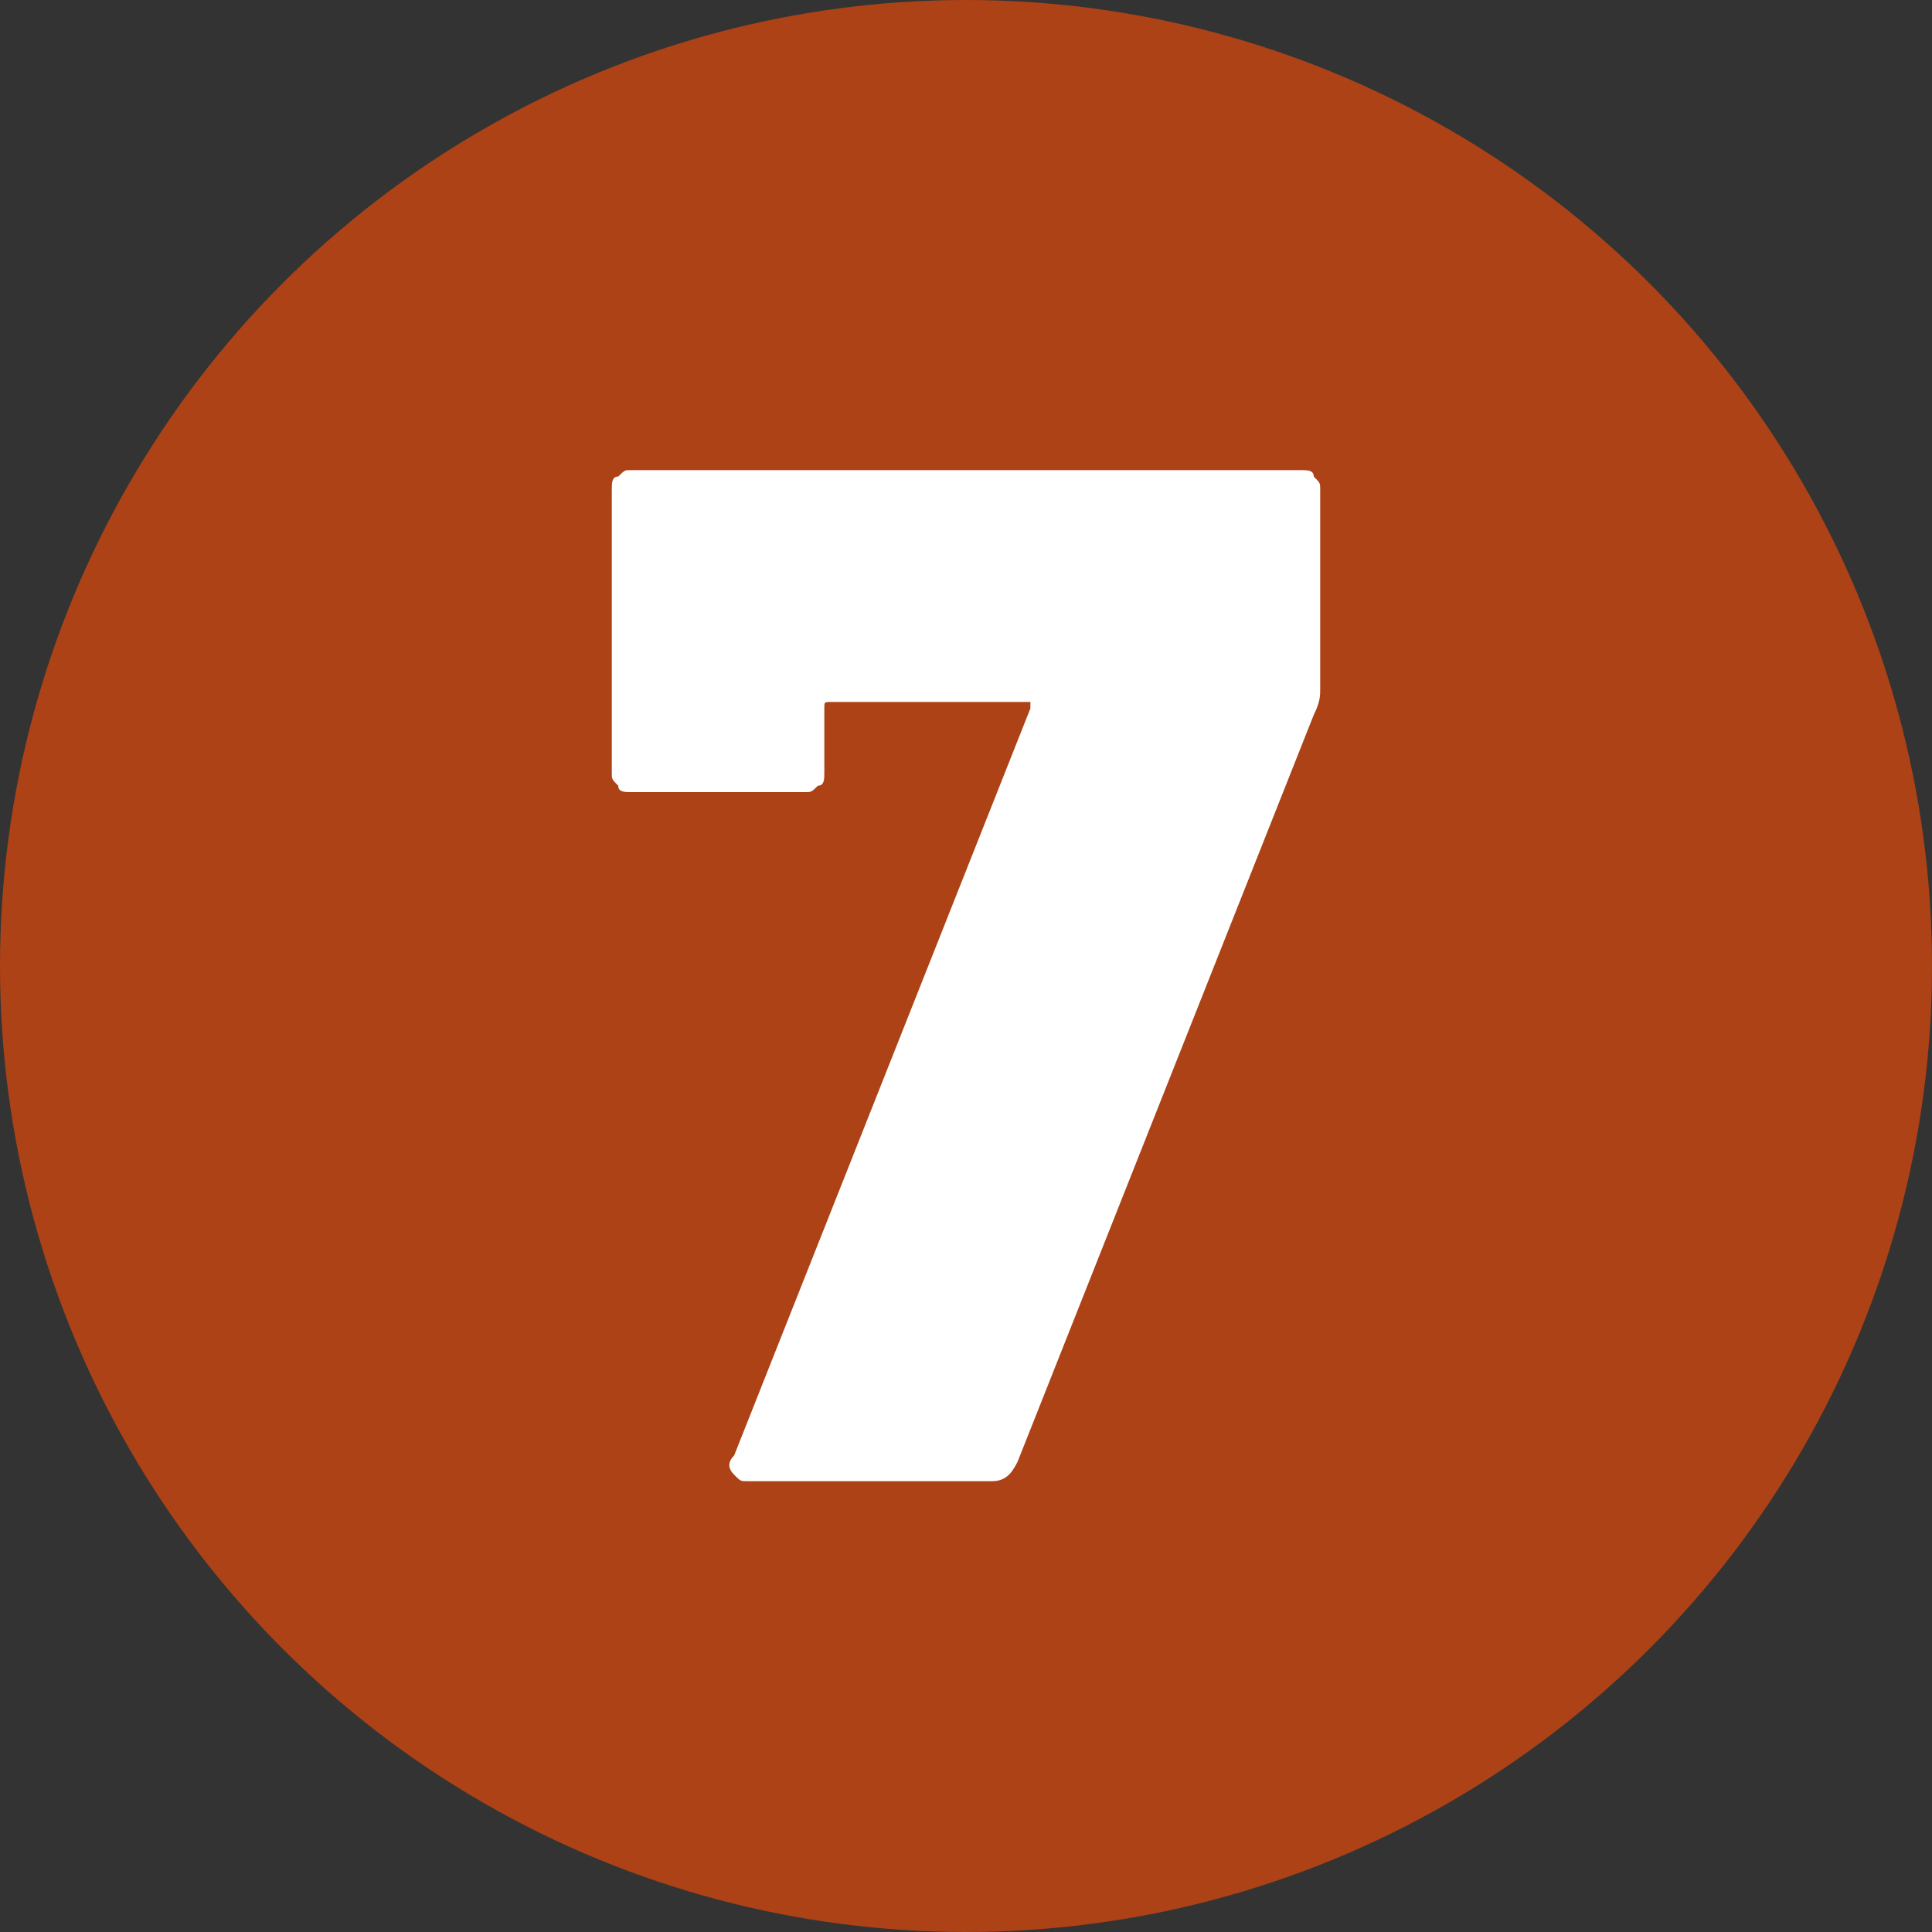 <?xml version="1.0" encoding="utf-8"?>
<!-- Generator: Adobe Illustrator 23.0.3, SVG Export Plug-In . SVG Version: 6.00 Build 0)  -->
<svg version="1.1" id="Ebene_1" xmlns="http://www.w3.org/2000/svg" xmlns:xlink="http://www.w3.org/1999/xlink" x="0px" y="0px"
	 width="30px" height="30px" viewBox="0 0 30 30" style="enable-background:new 0 0 30 30;" xml:space="preserve">
<rect x="0" y="0" width="30" height="30" fill="#333333" stroke="none"/>
<style type="text/css">
	.st0{opacity:0.8;fill:#CA460F;}
	.st1{fill:#FFFFFF;}
</style>
<circle class="st0" cx="15" cy="15" r="15"/>
<g>
	<path class="st1" d="M11.4,22.9c-0.1-0.1-0.1-0.2,0-0.3L16,11c0,0,0-0.1,0-0.1c0,0,0,0-0.1,0h-3c-0.1,0-0.1,0-0.1,0.1v1
		c0,0.1,0,0.2-0.1,0.2c-0.1,0.1-0.1,0.1-0.2,0.1H9.8c-0.1,0-0.2,0-0.2-0.1c-0.1-0.1-0.1-0.1-0.1-0.2l0-4.4c0-0.1,0-0.2,0.1-0.2
		c0.1-0.1,0.1-0.1,0.2-0.1h10.4c0.1,0,0.2,0,0.2,0.1c0.1,0.1,0.1,0.1,0.1,0.2v3.1c0,0.1,0,0.2-0.1,0.4l-4.6,11.6
		c-0.1,0.2-0.2,0.3-0.4,0.3h-3.8C11.5,23,11.5,23,11.4,22.9z"/>
</g>
</svg>

